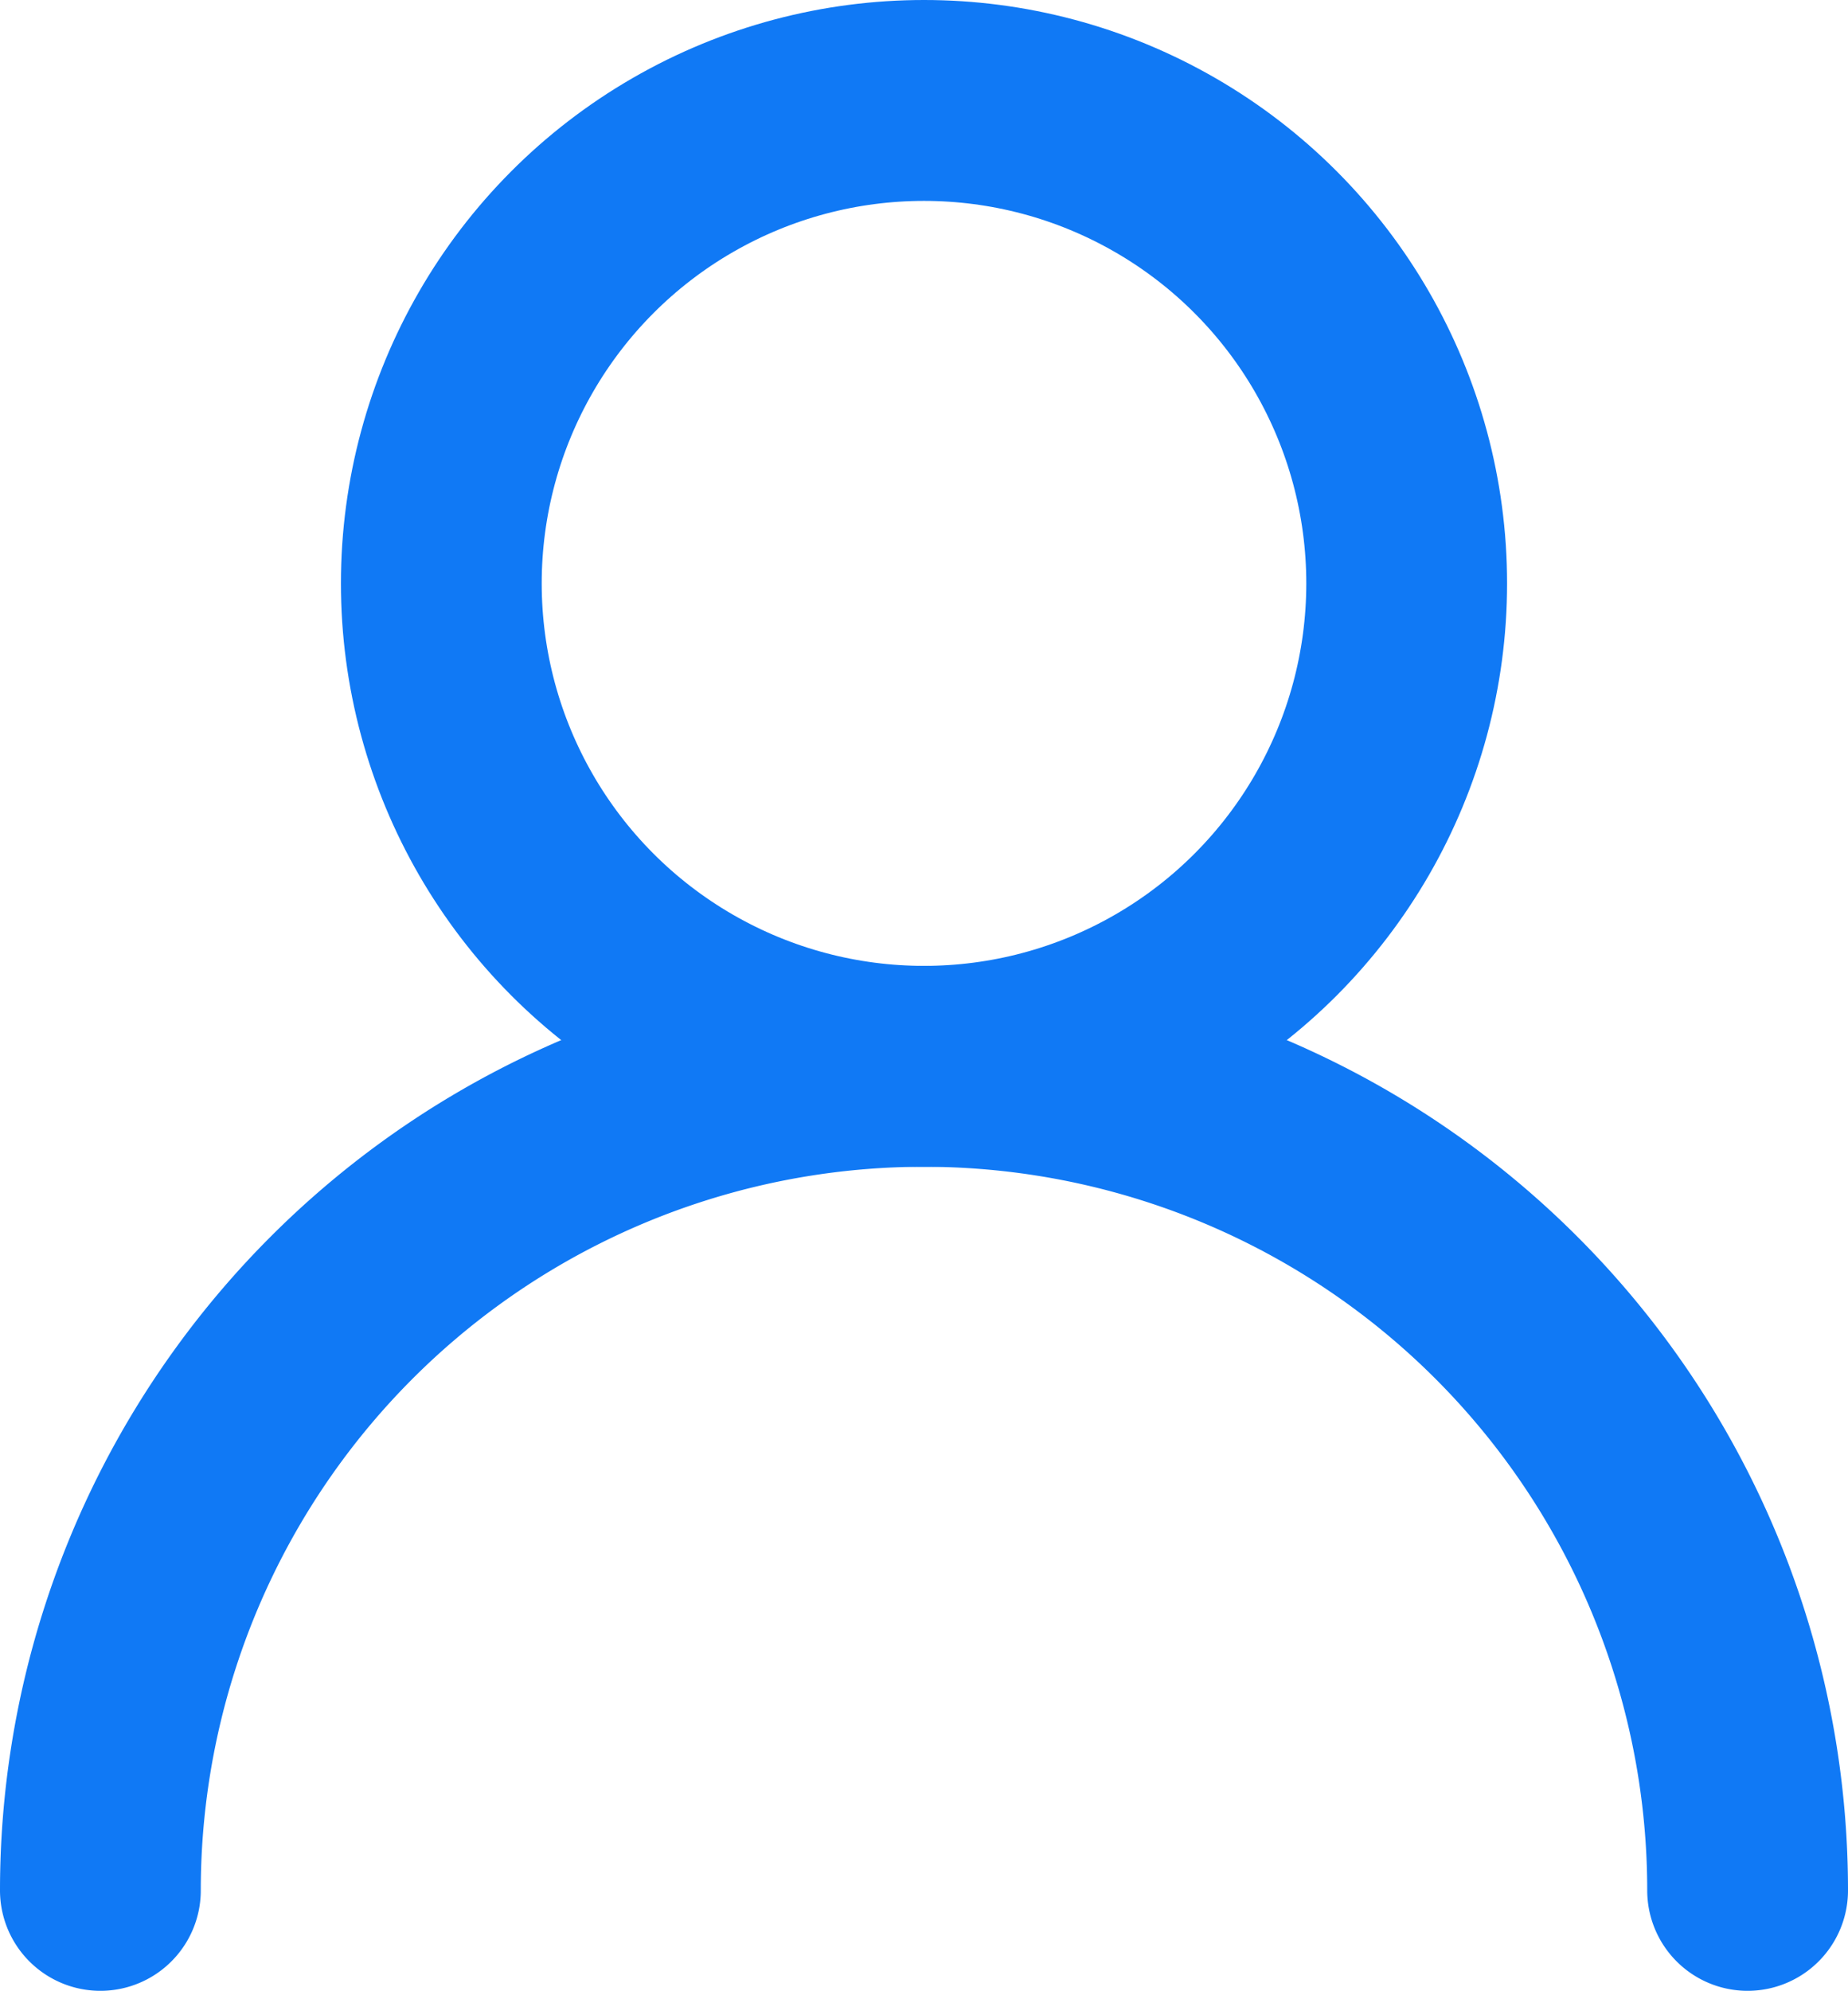 <svg xmlns="http://www.w3.org/2000/svg" width="18.408" height="19.819" viewBox="0 0 18.408 19.819">
  <circle id="Ellipse_11" data-name="Ellipse 11" cx="4.808" cy="4.808" r="4.808" transform="translate(4.396 1)" fill="none" stroke="#1079f5" stroke-linecap="round" stroke-linejoin="round" stroke-width="2"/>
  <path id="Pfad_25" data-name="Pfad 25" d="M1,36.126a8.2,8.2,0,0,1,16.408,0" transform="translate(0 -17.306)" fill="none" stroke="#1079f5" stroke-linecap="round" stroke-linejoin="round" stroke-width="2"/>
</svg>